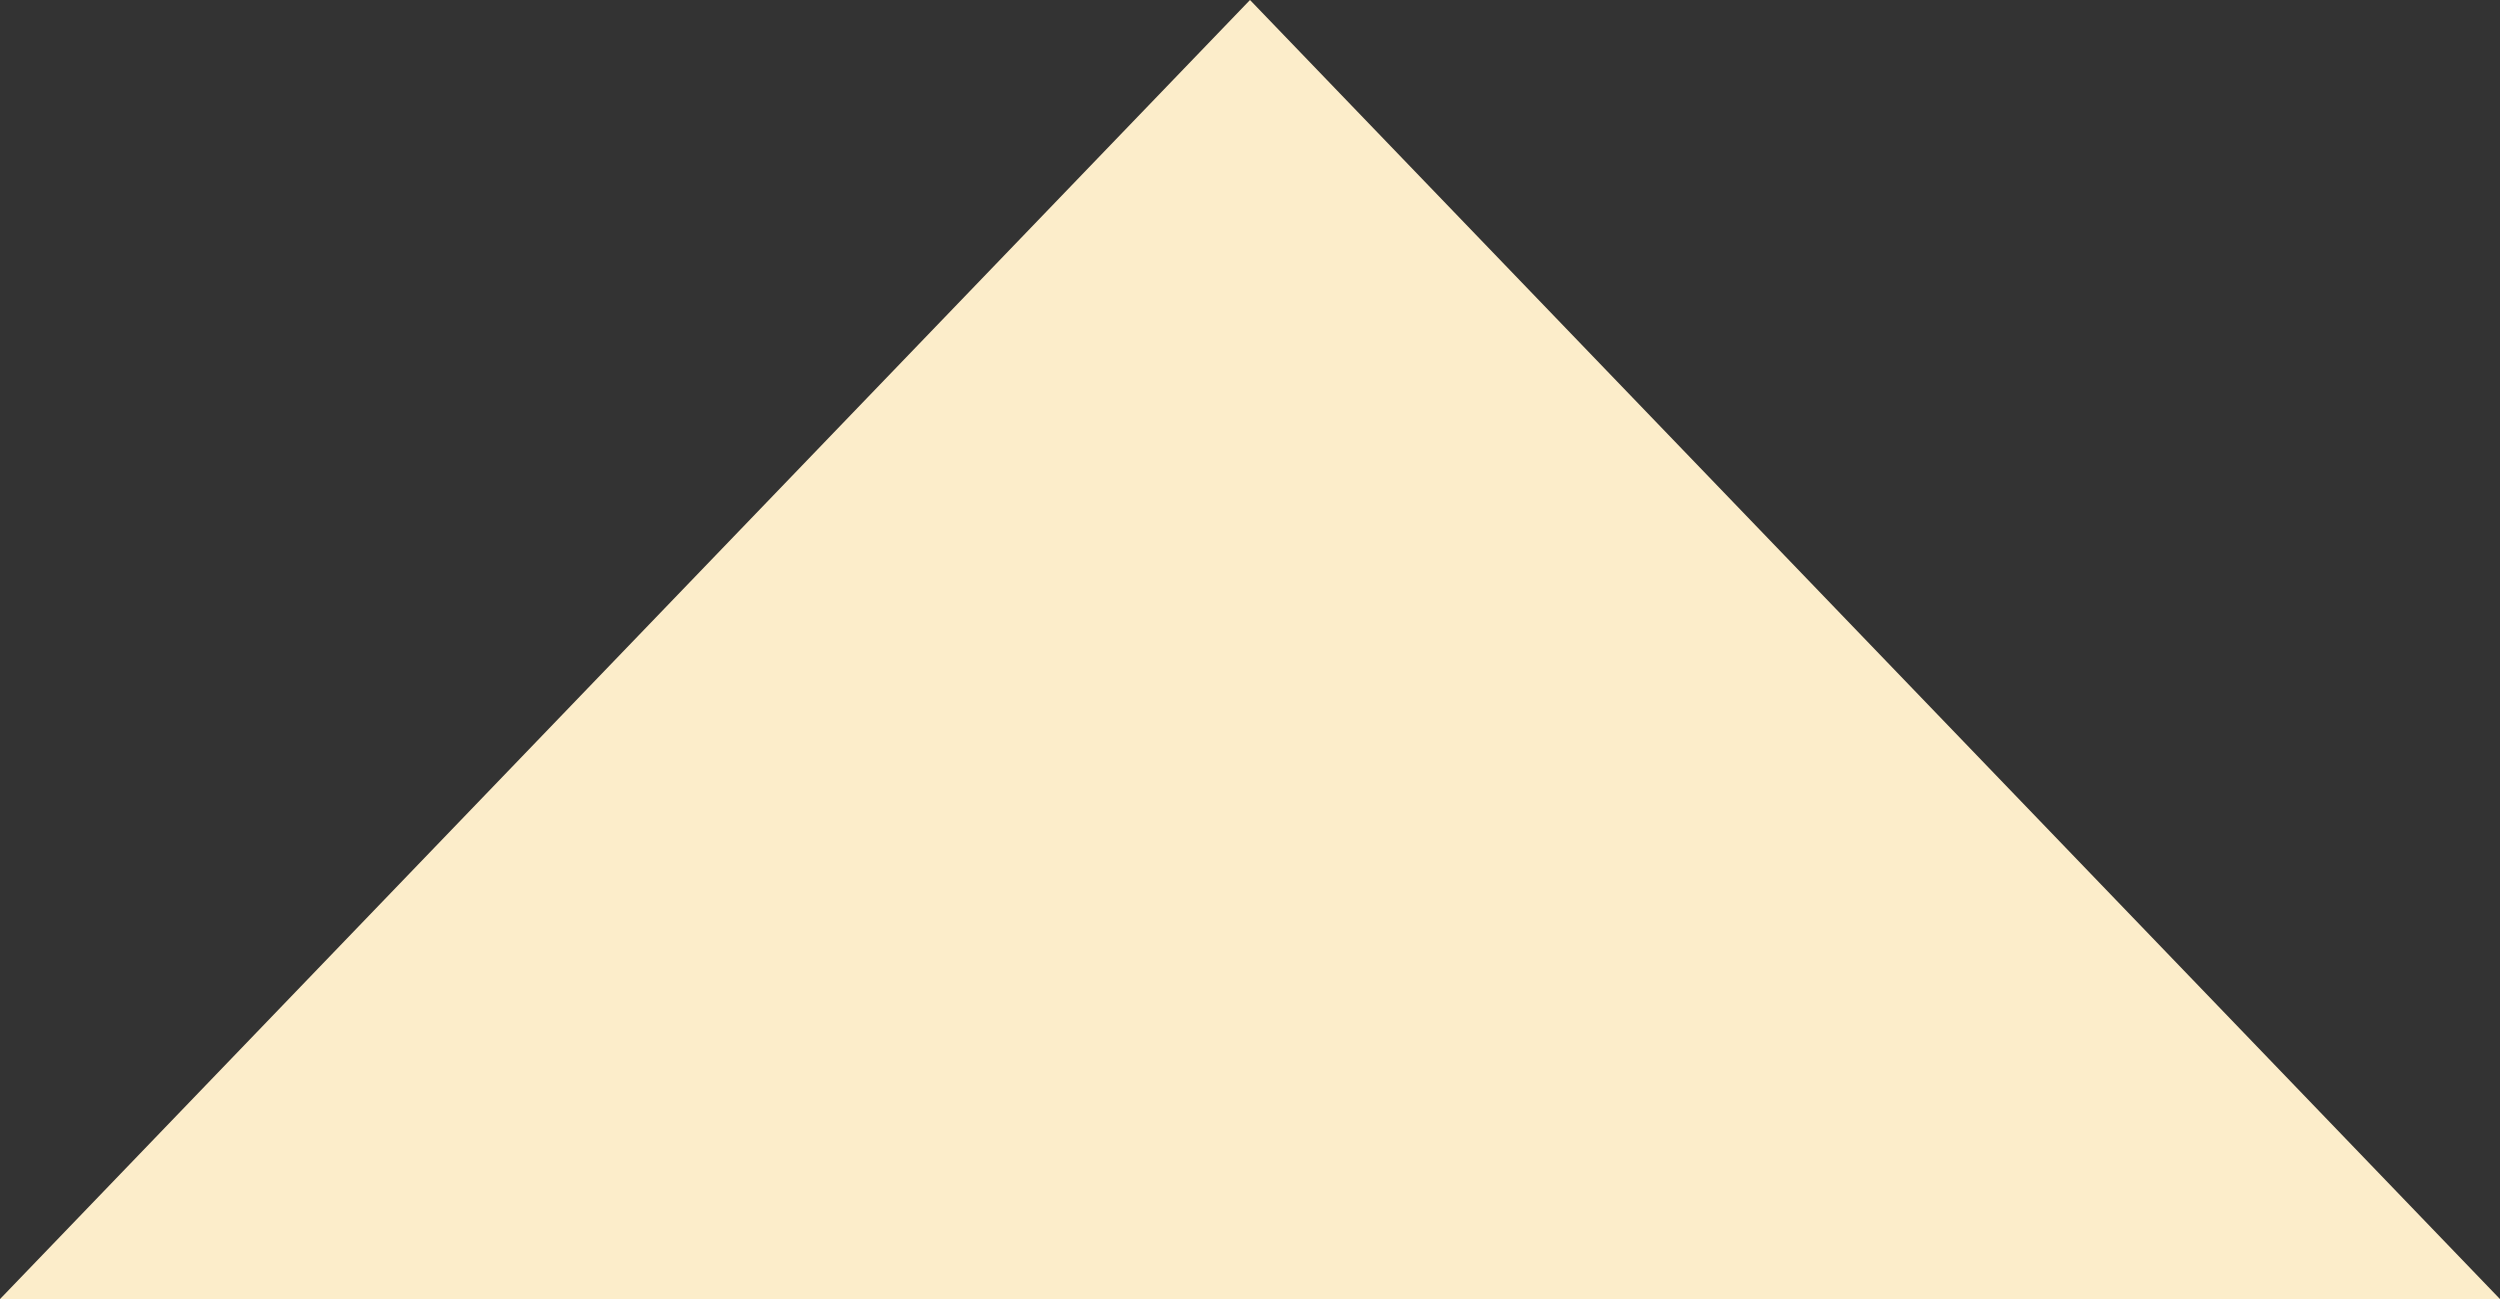 <svg xmlns="http://www.w3.org/2000/svg" xmlns:xlink="http://www.w3.org/1999/xlink" id="Calque_1" x="0px" y="0px" viewBox="0 0 86.6 45" xml:space="preserve"><rect x="0" y="0" width="86.6" height="45" fill="#333333" stroke="none"/><polygon points="43.3,0 0,45 86.6,45 " fill="#FCEDCA"></polygon></svg>
